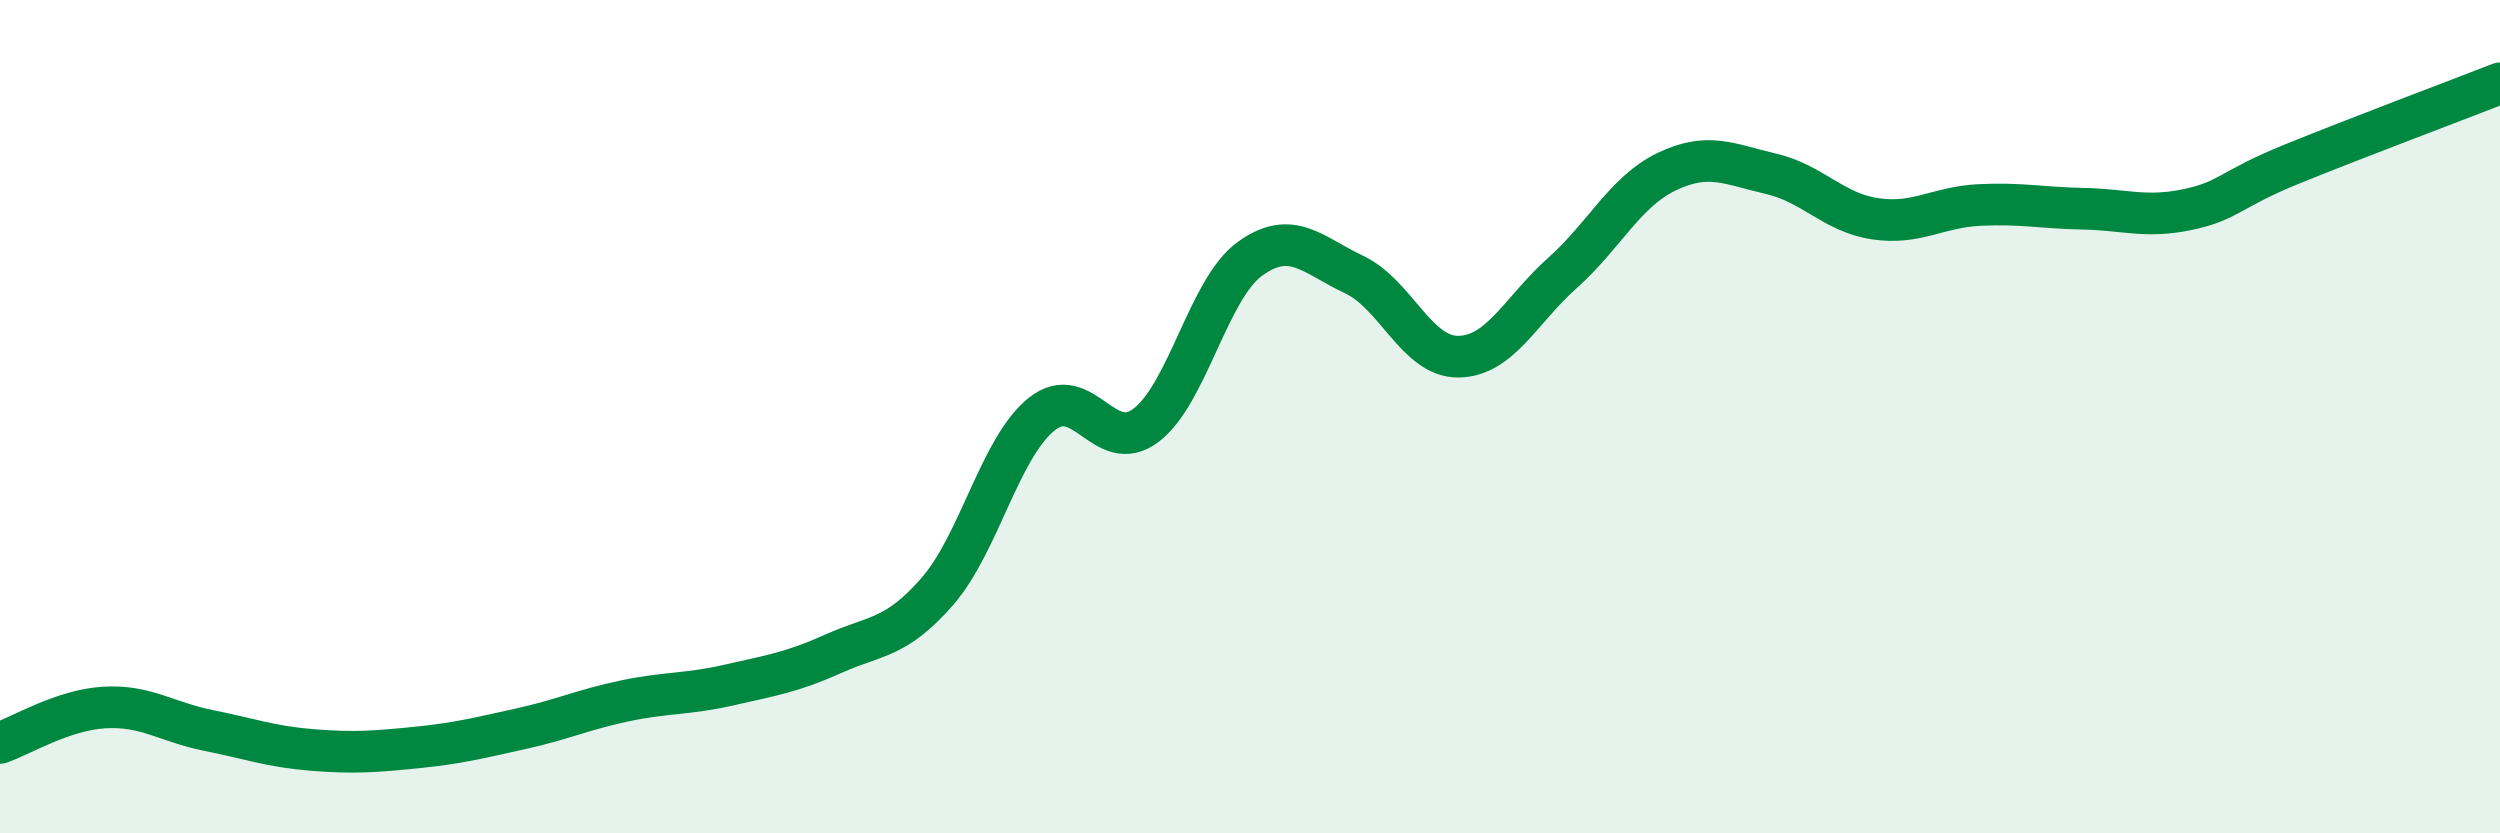 
    <svg width="60" height="20" viewBox="0 0 60 20" xmlns="http://www.w3.org/2000/svg">
      <path
        d="M 0,17.83 C 0.5,17.66 1.5,17.04 2.5,16.98 C 3.5,16.92 4,17.33 5,17.53 C 6,17.73 6.5,17.92 7.5,18 C 8.5,18.08 9,18.04 10,17.94 C 11,17.84 11.5,17.71 12.5,17.49 C 13.5,17.27 14,17.03 15,16.82 C 16,16.61 16.5,16.67 17.5,16.44 C 18.5,16.21 19,16.14 20,15.69 C 21,15.24 21.5,15.34 22.5,14.19 C 23.5,13.04 24,10.74 25,9.94 C 26,9.14 26.5,10.96 27.5,10.21 C 28.5,9.46 29,6.93 30,6.21 C 31,5.49 31.5,6.12 32.5,6.59 C 33.5,7.06 34,8.57 35,8.56 C 36,8.55 36.5,7.44 37.5,6.55 C 38.5,5.66 39,4.6 40,4.12 C 41,3.64 41.5,3.94 42.5,4.17 C 43.5,4.4 44,5.1 45,5.25 C 46,5.4 46.5,4.97 47.5,4.92 C 48.5,4.87 49,4.99 50,5.01 C 51,5.03 51.5,5.24 52.5,5.03 C 53.5,4.82 53.5,4.55 55,3.94 C 56.5,3.33 59,2.39 60,2L60 20L0 20Z"
        fill="#008740"
        opacity="0.1"
        stroke-linecap="round"
        stroke-linejoin="round"
      />
      <path
        d="M 0,17.83 C 0.5,17.66 1.5,17.04 2.5,16.98 C 3.5,16.92 4,17.33 5,17.53 C 6,17.73 6.5,17.92 7.5,18 C 8.5,18.08 9,18.04 10,17.94 C 11,17.84 11.5,17.71 12.5,17.49 C 13.5,17.27 14,17.03 15,16.82 C 16,16.61 16.5,16.67 17.5,16.44 C 18.5,16.21 19,16.14 20,15.69 C 21,15.24 21.5,15.34 22.5,14.19 C 23.5,13.04 24,10.74 25,9.94 C 26,9.14 26.5,10.96 27.5,10.21 C 28.5,9.46 29,6.93 30,6.21 C 31,5.49 31.5,6.12 32.5,6.59 C 33.5,7.06 34,8.57 35,8.56 C 36,8.55 36.5,7.44 37.5,6.55 C 38.5,5.66 39,4.6 40,4.12 C 41,3.64 41.5,3.94 42.5,4.17 C 43.5,4.4 44,5.1 45,5.25 C 46,5.4 46.5,4.97 47.5,4.92 C 48.5,4.87 49,4.99 50,5.01 C 51,5.03 51.5,5.24 52.5,5.03 C 53.5,4.82 53.5,4.55 55,3.94 C 56.5,3.33 59,2.39 60,2"
        stroke="#008740"
        stroke-width="1"
        fill="none"
        stroke-linecap="round"
        stroke-linejoin="round"
      />
    </svg>
  